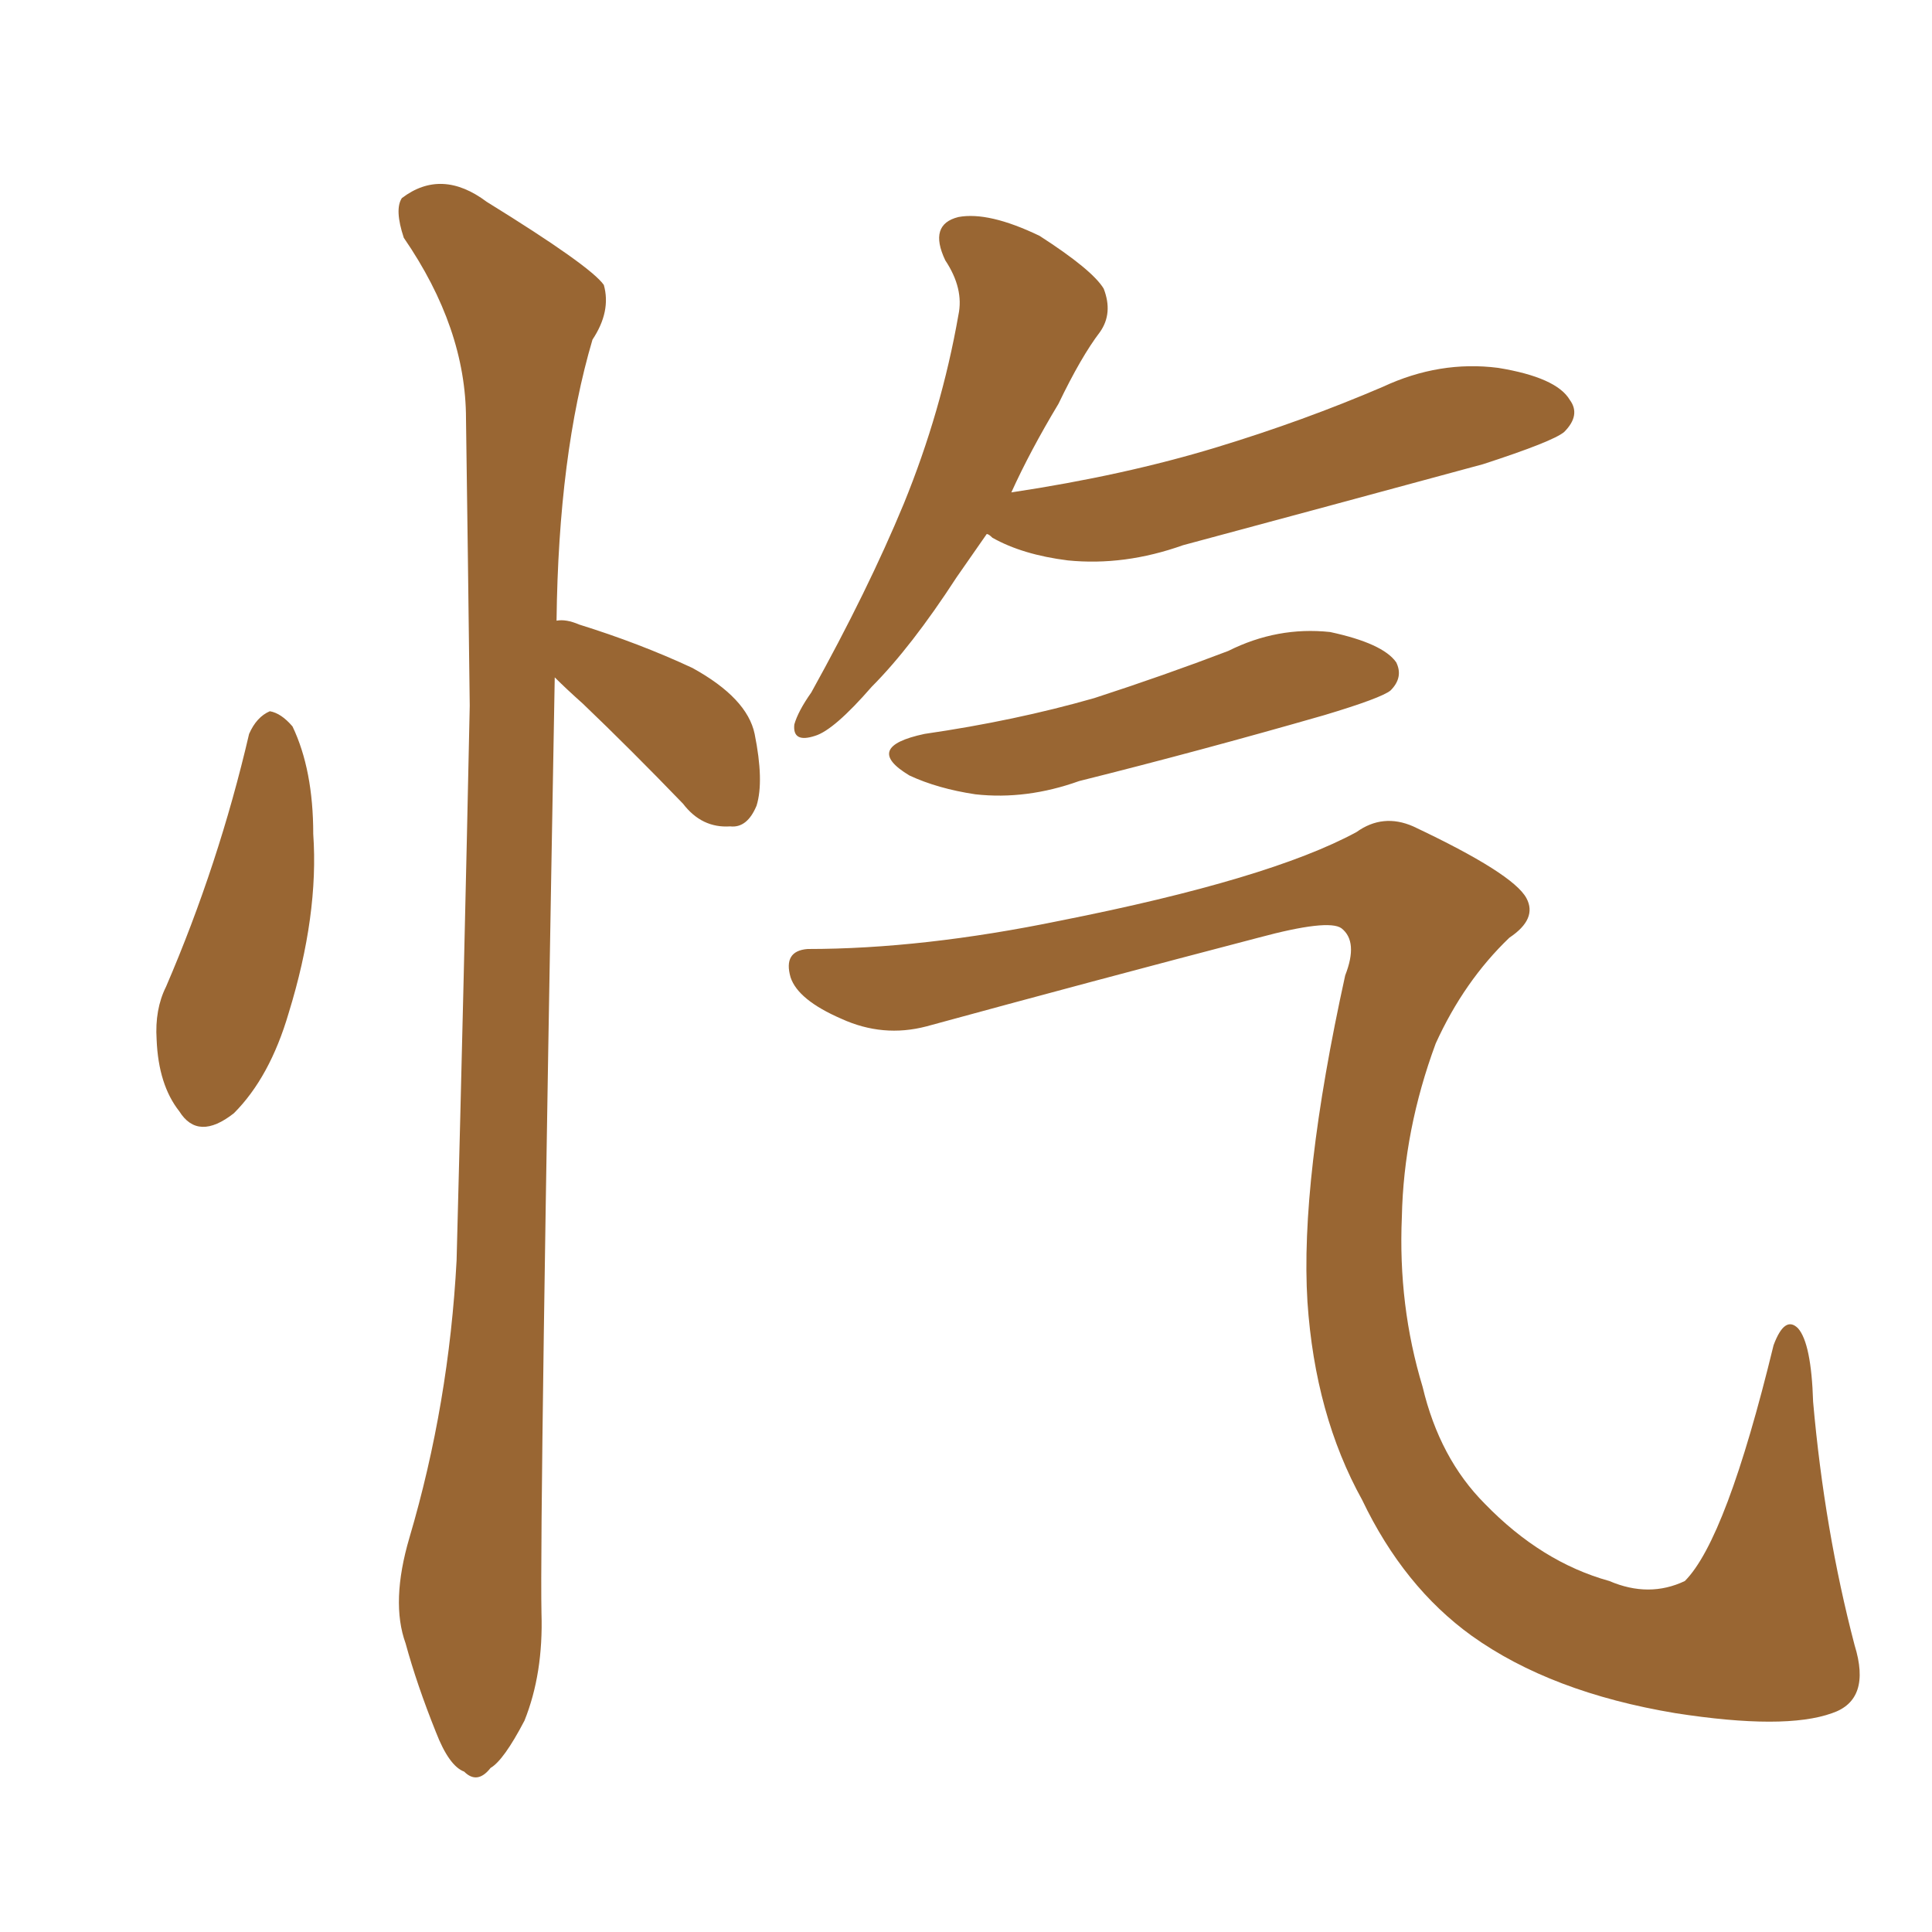 <svg xmlns="http://www.w3.org/2000/svg" xmlns:xlink="http://www.w3.org/1999/xlink" width="150" height="150"><path fill="#996633" padding="10" d="M19.34 56.98L19.34 56.98Q19.92 55.66 20.95 55.22L20.95 55.22Q21.83 55.37 22.71 56.40L22.71 56.40Q24.32 59.77 24.32 64.75L24.32 64.75Q24.76 71.04 22.41 78.66L22.41 78.66Q20.95 83.64 18.16 86.43L18.16 86.43Q15.38 88.62 13.92 86.28L13.92 86.28Q12.30 84.23 12.16 80.71L12.16 80.71Q12.01 78.37 12.89 76.61L12.89 76.61Q16.99 67.09 19.34 56.98ZM43.07 52.59L43.07 52.59Q41.89 118.07 42.04 125.24L42.04 125.24Q42.19 129.93 40.72 133.59L40.72 133.59Q39.11 136.67 38.09 137.26L38.09 137.26Q37.06 138.57 36.04 137.55L36.04 137.55Q34.86 137.11 33.84 134.47L33.84 134.47Q32.37 130.81 31.49 127.59L31.49 127.59Q30.32 124.37 31.79 119.38L31.79 119.38Q34.86 108.98 35.45 97.85L35.45 97.85Q36.04 75.44 36.47 54.79L36.47 54.79Q36.33 43.07 36.18 32.52L36.18 32.52Q36.18 25.49 31.35 18.46L31.35 18.46Q30.62 16.26 31.20 15.38L31.20 15.38Q34.28 13.04 37.79 15.67L37.79 15.67Q45.85 20.65 46.88 22.12L46.88 22.12Q47.46 24.17 46.00 26.37L46.00 26.37Q43.36 35.30 43.21 48.19L43.21 48.19Q43.95 48.05 44.97 48.49L44.97 48.49Q49.66 49.95 53.76 51.86L53.76 51.86Q58.01 54.20 58.59 56.98L58.59 56.98Q59.33 60.64 58.74 62.55L58.74 62.55Q58.01 64.31 56.69 64.16L56.69 64.16Q54.49 64.31 53.03 62.40L53.03 62.40Q48.93 58.15 45.26 54.64L45.26 54.64Q43.95 53.47 43.07 52.59ZM76.61 41.46L76.61 41.46Q75.29 43.36 74.27 44.82L74.27 44.82Q70.75 50.24 67.68 53.32L67.68 53.32Q64.75 56.69 63.28 57.13L63.28 57.13Q61.52 57.71 61.67 56.25L61.67 56.25Q61.96 55.22 62.99 53.76L62.99 53.76Q67.38 45.85 70.17 39.11L70.17 39.11Q73.10 31.93 74.41 24.46L74.41 24.46Q74.85 22.41 73.39 20.21L73.39 20.21Q72.07 17.43 74.41 16.85L74.41 16.85Q76.76 16.41 80.71 18.31L80.71 18.31Q84.81 20.95 85.69 22.41L85.69 22.41Q86.43 24.32 85.40 25.78L85.40 25.78Q83.94 27.69 82.18 31.35L82.18 31.35Q79.98 35.01 78.52 38.23L78.52 38.23Q87.30 36.91 94.48 34.72L94.48 34.72Q101.22 32.67 107.37 30.03L107.37 30.03Q111.77 27.98 116.31 28.56L116.31 28.56Q120.85 29.30 121.88 31.05L121.88 31.05Q122.75 32.23 121.44 33.54L121.44 33.54Q120.56 34.28 115.14 36.04L115.14 36.04Q103.27 39.26 91.85 42.33L91.85 42.33Q87.30 43.95 82.91 43.51L82.91 43.51Q79.39 43.07 77.05 41.75L77.05 41.75Q76.76 41.46 76.61 41.46ZM71.78 56.98L71.78 56.98Q78.81 55.96 84.96 54.20L84.96 54.20Q90.38 52.44 95.36 50.54L95.36 50.54Q99.17 48.63 103.27 49.07L103.27 49.07Q107.37 49.95 108.40 51.42L108.40 51.42Q108.98 52.59 107.96 53.61L107.96 53.61Q107.23 54.20 102.83 55.52L102.83 55.52Q93.16 58.30 83.79 60.64L83.79 60.64Q79.69 62.11 75.73 61.67L75.73 61.67Q72.80 61.23 70.61 60.21L70.61 60.21Q66.94 58.01 71.78 56.98ZM62.70 73.68L62.70 73.68L62.70 73.68Q71.63 73.68 82.32 71.48L82.32 71.48Q98.58 68.26 105.32 64.60L105.32 64.60Q107.37 63.13 109.72 64.16L109.72 64.16Q117.48 67.82 118.51 69.73L118.51 69.73Q119.38 71.34 117.19 72.80L117.19 72.80Q113.67 76.17 111.47 81.01L111.47 81.01Q108.98 87.74 108.84 94.48L108.84 94.48Q108.54 101.37 110.45 107.67L110.45 107.67Q111.77 113.23 115.28 116.75L115.28 116.75Q119.68 121.29 124.95 122.75L124.95 122.75Q128.03 124.07 130.81 122.75L130.81 122.75Q134.03 119.53 137.70 104.44L137.70 104.44Q138.57 102.10 139.60 103.13L139.60 103.13Q140.63 104.30 140.77 108.84L140.77 108.84Q141.65 118.80 143.99 127.73L143.99 127.73Q145.31 131.98 142.24 133.01L142.24 133.01Q138.57 134.33 130.08 133.01L130.08 133.01Q120.41 131.40 114.26 127.00L114.26 127.00Q108.98 123.19 105.76 116.46L105.76 116.46Q102.10 109.86 101.51 101.07L101.51 101.07Q100.93 91.70 104.44 75.73L104.44 75.73Q105.47 73.10 104.15 72.07L104.15 72.07Q103.13 71.34 97.71 72.80L97.71 72.80Q84.81 76.17 71.92 79.69L71.92 79.69Q68.55 80.57 65.33 79.10L65.33 79.10Q61.96 77.64 61.38 75.88L61.38 75.88Q60.79 73.83 62.70 73.68Z"/></svg>